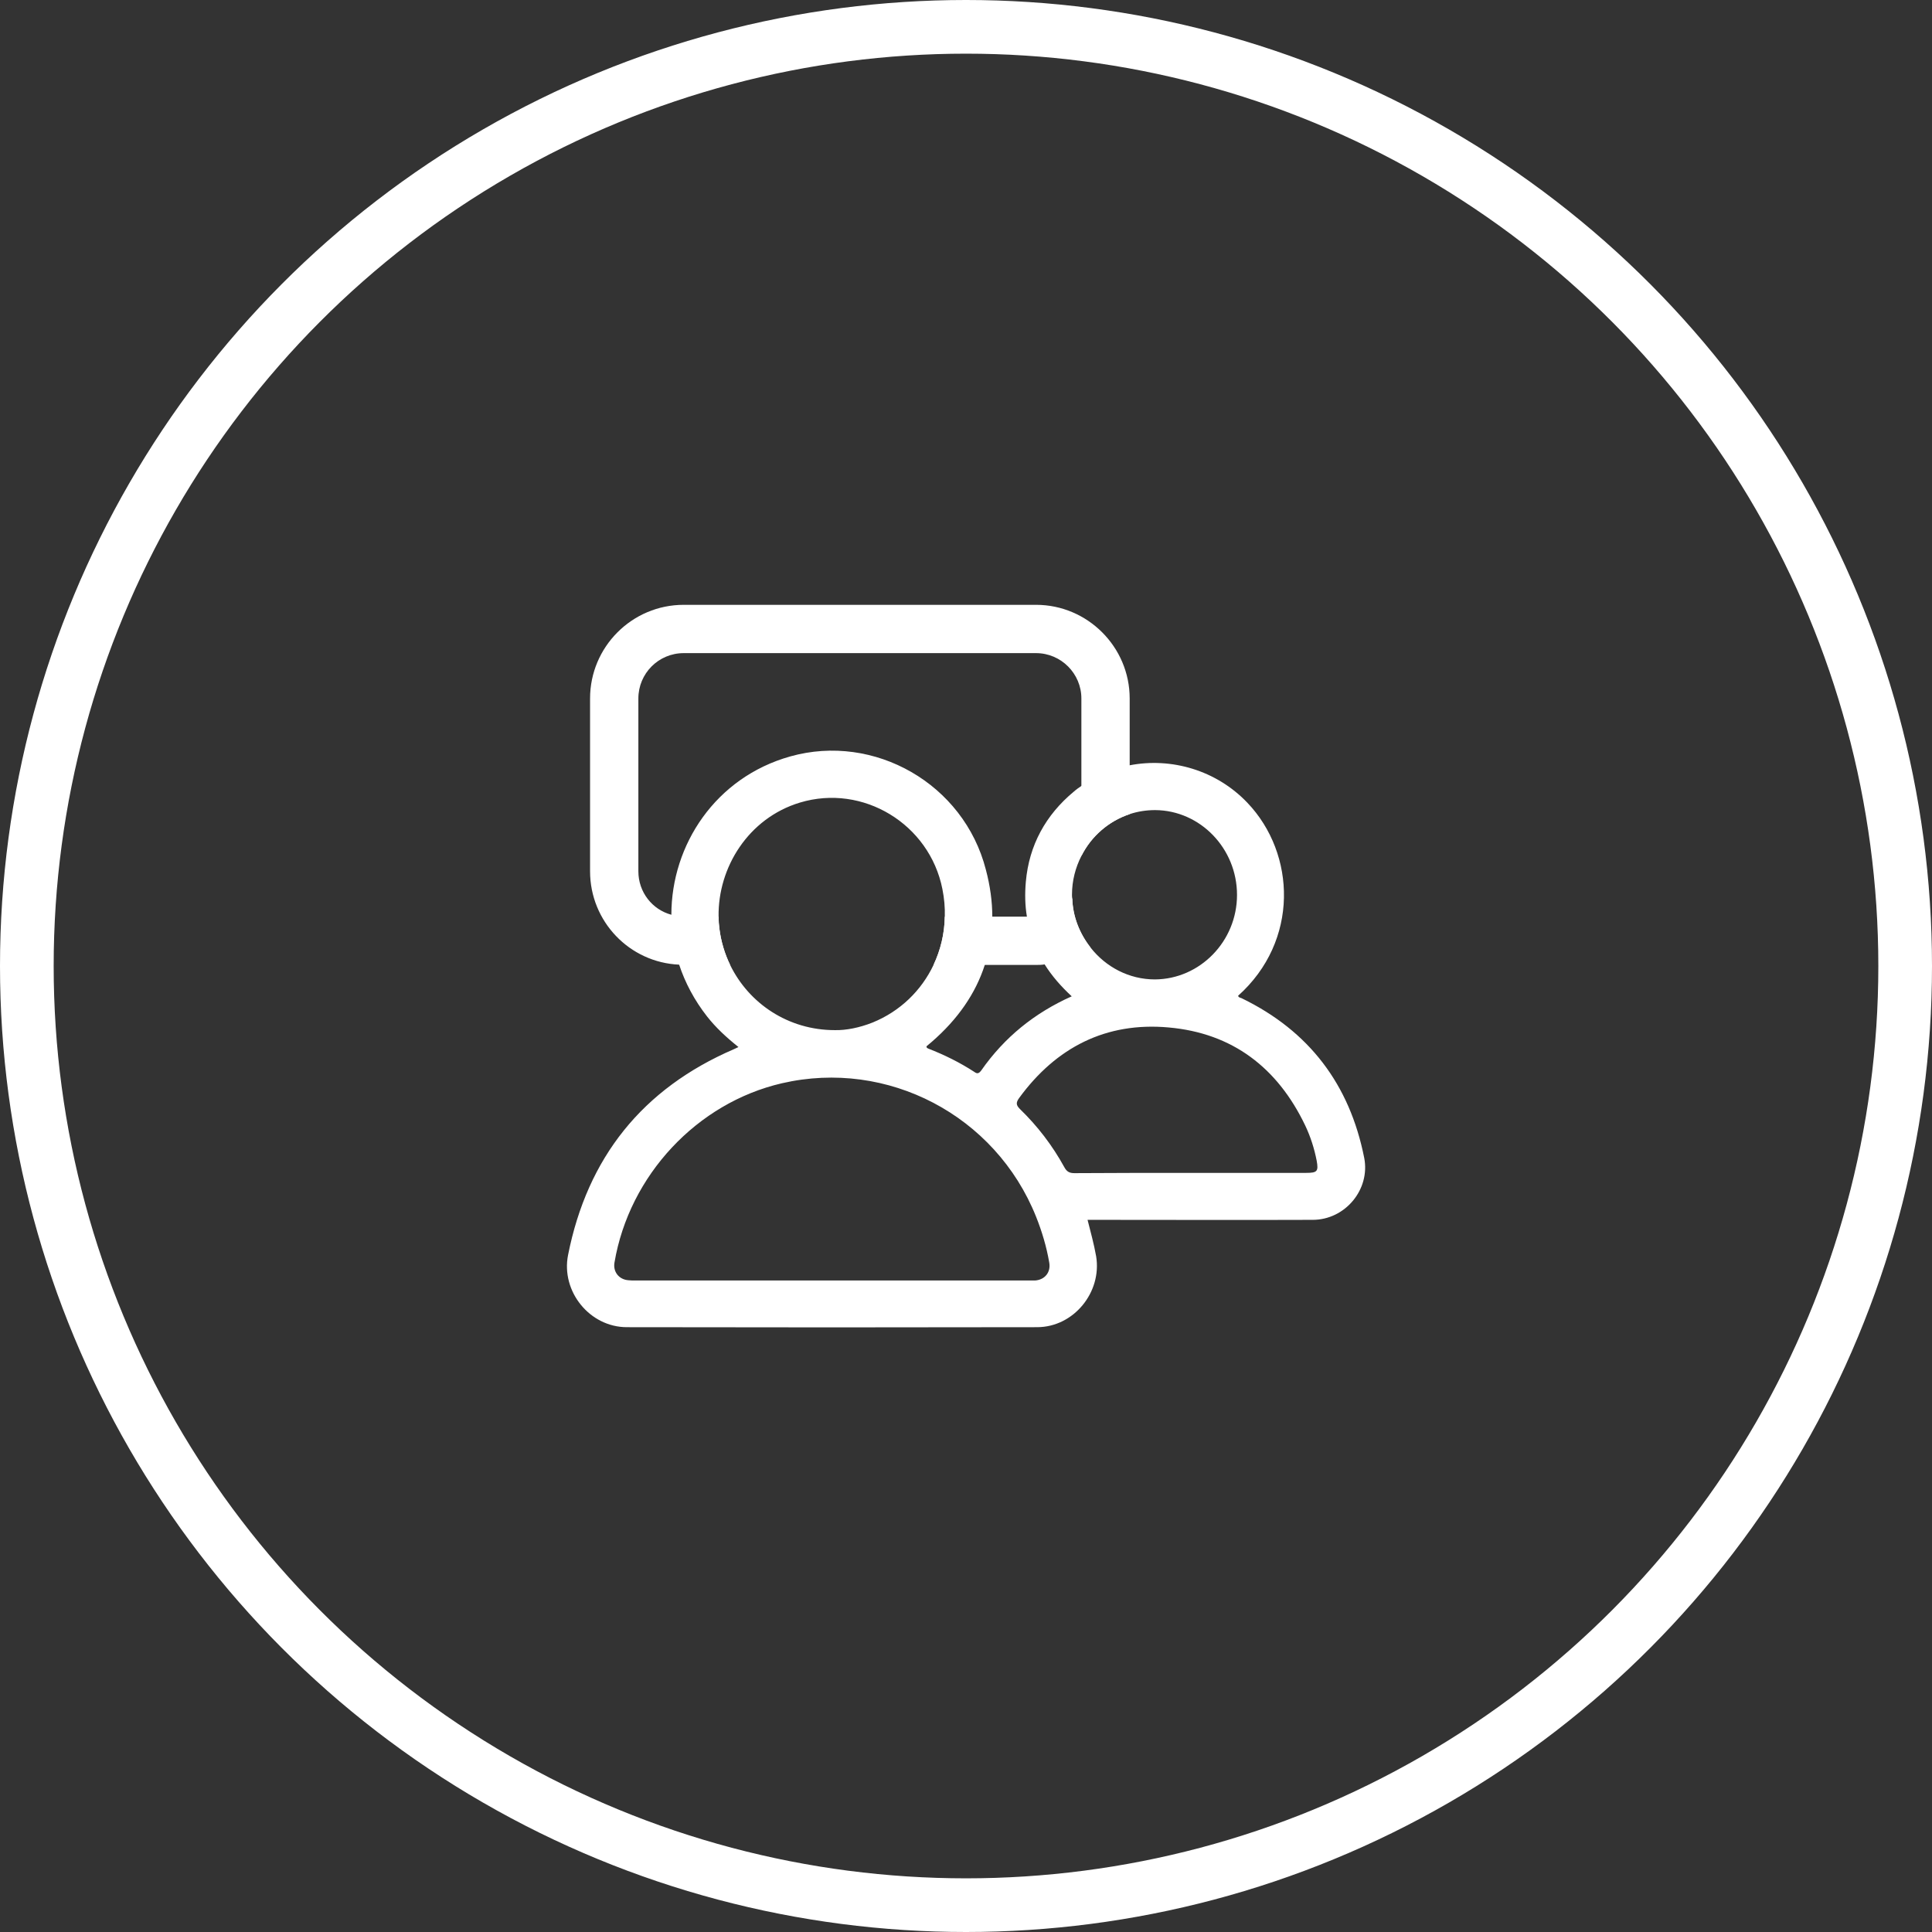 <?xml version="1.0" encoding="UTF-8"?>
<svg id="Layer_2" data-name="Layer 2" xmlns="http://www.w3.org/2000/svg" width="72" height="72" viewBox="0 0 72 72">
  <rect x="0" y="0" width="72" height="72" fill="#333333" stroke="none"/>
  <defs>
    <style>
      .cls-1 {
        fill: #fff;
      }

      .cls-2 {
        fill: none;
        stroke: #fff;
        stroke-miterlimit: 10;
        stroke-width: 2px;
      }
    </style>
  </defs>
  <g id="design">
    <g>
      <circle class="cls-2" cx="36" cy="36" r="35"/>
      <g>
        <path class="cls-1" d="M35.21,34.16c-.01.64-.16,1.25-.42,1.8h1.91c.19-.57.29-1.17.28-1.8h-1.77ZM39.96,33.48c-.01-.05-.01-.09-.01-.14,0-.52.13-1.01.35-1.44v-2.61c-.09.06-.19.13-.28.21-1.05.87-1.67,2-1.79,3.36-.04.45-.03.89.04,1.3.09.64.32,1.23.66,1.78.63-.05,1.22-.28,1.71-.63-.4-.51-.66-1.14-.68-1.83ZM29.45,28.19c-2.78.78-4.43,3.29-4.43,5.9.15.05.3.07.46.07h1.3c-.03-1.83,1.11-3.67,3.03-4.25,2.35-.71,4.83.8,5.31,3.22.07.35.1.69.09,1.03h1.77c0-.56-.08-1.15-.24-1.75-.82-3.2-4.16-5.1-7.29-4.22ZM50.84,43.15c-.54-2.73-2.05-4.73-4.57-5.95-.04-.02-.11-.02-.13-.09,2.28-2.04,2.16-5.29.35-7.19-1.16-1.22-2.84-1.7-4.39-1.4-.63.12-1.25.38-1.8.77-.09.06-.19.13-.28.21-1.05.87-1.67,2-1.79,3.36-.04.45-.03.89.04,1.3.09.64.32,1.23.66,1.78.27.43.61.82,1.01,1.19-1.39.62-2.51,1.53-3.37,2.76-.09.12-.15.14-.27.05-.54-.35-1.11-.63-1.7-.86-.04-.02-.08-.03-.07-.09.06-.05.13-.11.19-.16.98-.85,1.64-1.81,1.98-2.87.19-.57.29-1.17.28-1.8,0-.56-.08-1.15-.24-1.75-.82-3.2-4.16-5.1-7.29-4.22-2.78.78-4.43,3.29-4.43,5.9,0,.62.1,1.25.29,1.86.22.67.57,1.33,1.04,1.93.33.42.72.78,1.17,1.14-.09.04-.13.06-.17.08-3.41,1.47-5.46,4.04-6.18,7.67-.27,1.36.81,2.69,2.19,2.69,5.09.01,10.19.01,15.29,0,1.36,0,2.42-1.3,2.2-2.64-.08-.45-.2-.89-.32-1.36h.38c2.67,0,5.34.01,8.01,0,1.21,0,2.15-1.13,1.92-2.31ZM39.96,33.48c-.01-.05-.01-.09-.01-.14,0-.52.13-1.01.35-1.44.37-.74,1.02-1.3,1.8-1.56.3-.1.62-.15.95-.15,1.68.01,3.05,1.43,3.05,3.16s-1.38,3.14-3.06,3.15c-.96,0-1.83-.46-2.4-1.19-.4-.51-.66-1.14-.68-1.83ZM27.21,35.96c-.2-.41-.34-.87-.4-1.35-.02-.15-.03-.29-.03-.45-.03-1.83,1.11-3.67,3.03-4.25,2.35-.71,4.83.8,5.31,3.22.07.35.1.69.09,1.03-.01.64-.16,1.25-.42,1.8-.45.95-1.24,1.73-2.28,2.15-.48.19-.98.29-1.4.28-1.73,0-3.2-.99-3.9-2.43ZM38.58,47.72h-14.91c-.09,0-.18,0-.26-.01-.35-.03-.57-.32-.51-.66.55-3.25,3.08-5.95,6.24-6.68,3.94-.91,7.96,1.2,9.47,4.97.22.55.39,1.12.49,1.7.07.36-.15.65-.52.68ZM48.68,43.71h-4.29c-1.45,0-2.9,0-4.35.01-.19,0-.29-.06-.38-.23-.44-.8-.99-1.52-1.65-2.16-.15-.15-.15-.24-.03-.41,1.38-1.89,3.24-2.84,5.57-2.63,2.38.21,4.06,1.5,5.09,3.65.2.42.34.86.43,1.32.07.39.02.45-.39.45ZM36.74,32.41c-.82-3.2-4.16-5.1-7.29-4.22-2.78.78-4.43,3.29-4.43,5.9.15.05.3.07.46.07h1.3c-.03-1.83,1.11-3.67,3.03-4.25,2.35-.71,4.83.8,5.31,3.22.07.35.1.69.09,1.03-.01.64-.16,1.25-.42,1.8h1.91c.19-.57.29-1.17.28-1.8,0-.56-.08-1.15-.24-1.75ZM39.96,33.48c-.3.41-.8.68-1.35.68h-.34c.09.64.32,1.23.66,1.78.63-.05,1.22-.28,1.71-.63-.4-.51-.66-1.14-.68-1.83Z"/>
        <path class="cls-1" d="M38.61,34.16h-3.4c-.01.64-.16,1.25-.42,1.8h3.82c.11,0,.21,0,.32-.02.63-.05,1.22-.28,1.71-.63-.4-.51-.66-1.14-.68-1.83-.3.41-.8.68-1.35.68ZM38.61,22.54h-13.13c-1.93,0-3.49,1.57-3.49,3.49v6.44c0,1.87,1.47,3.4,3.32,3.48.06.01.11.01.17.01h1.73c-.2-.41-.34-.87-.4-1.35-.02-.15-.03-.29-.03-.45h-1.3c-.16,0-.31-.02-.46-.07-.71-.19-1.23-.84-1.23-1.62v-6.44c0-.93.75-1.69,1.69-1.69h13.13c.93,0,1.69.76,1.69,1.69v5.87c.37-.74,1.02-1.3,1.8-1.56v-4.31c0-1.92-1.57-3.49-3.49-3.49Z"/>
      </g>
    </g>
  </g>
</svg>
